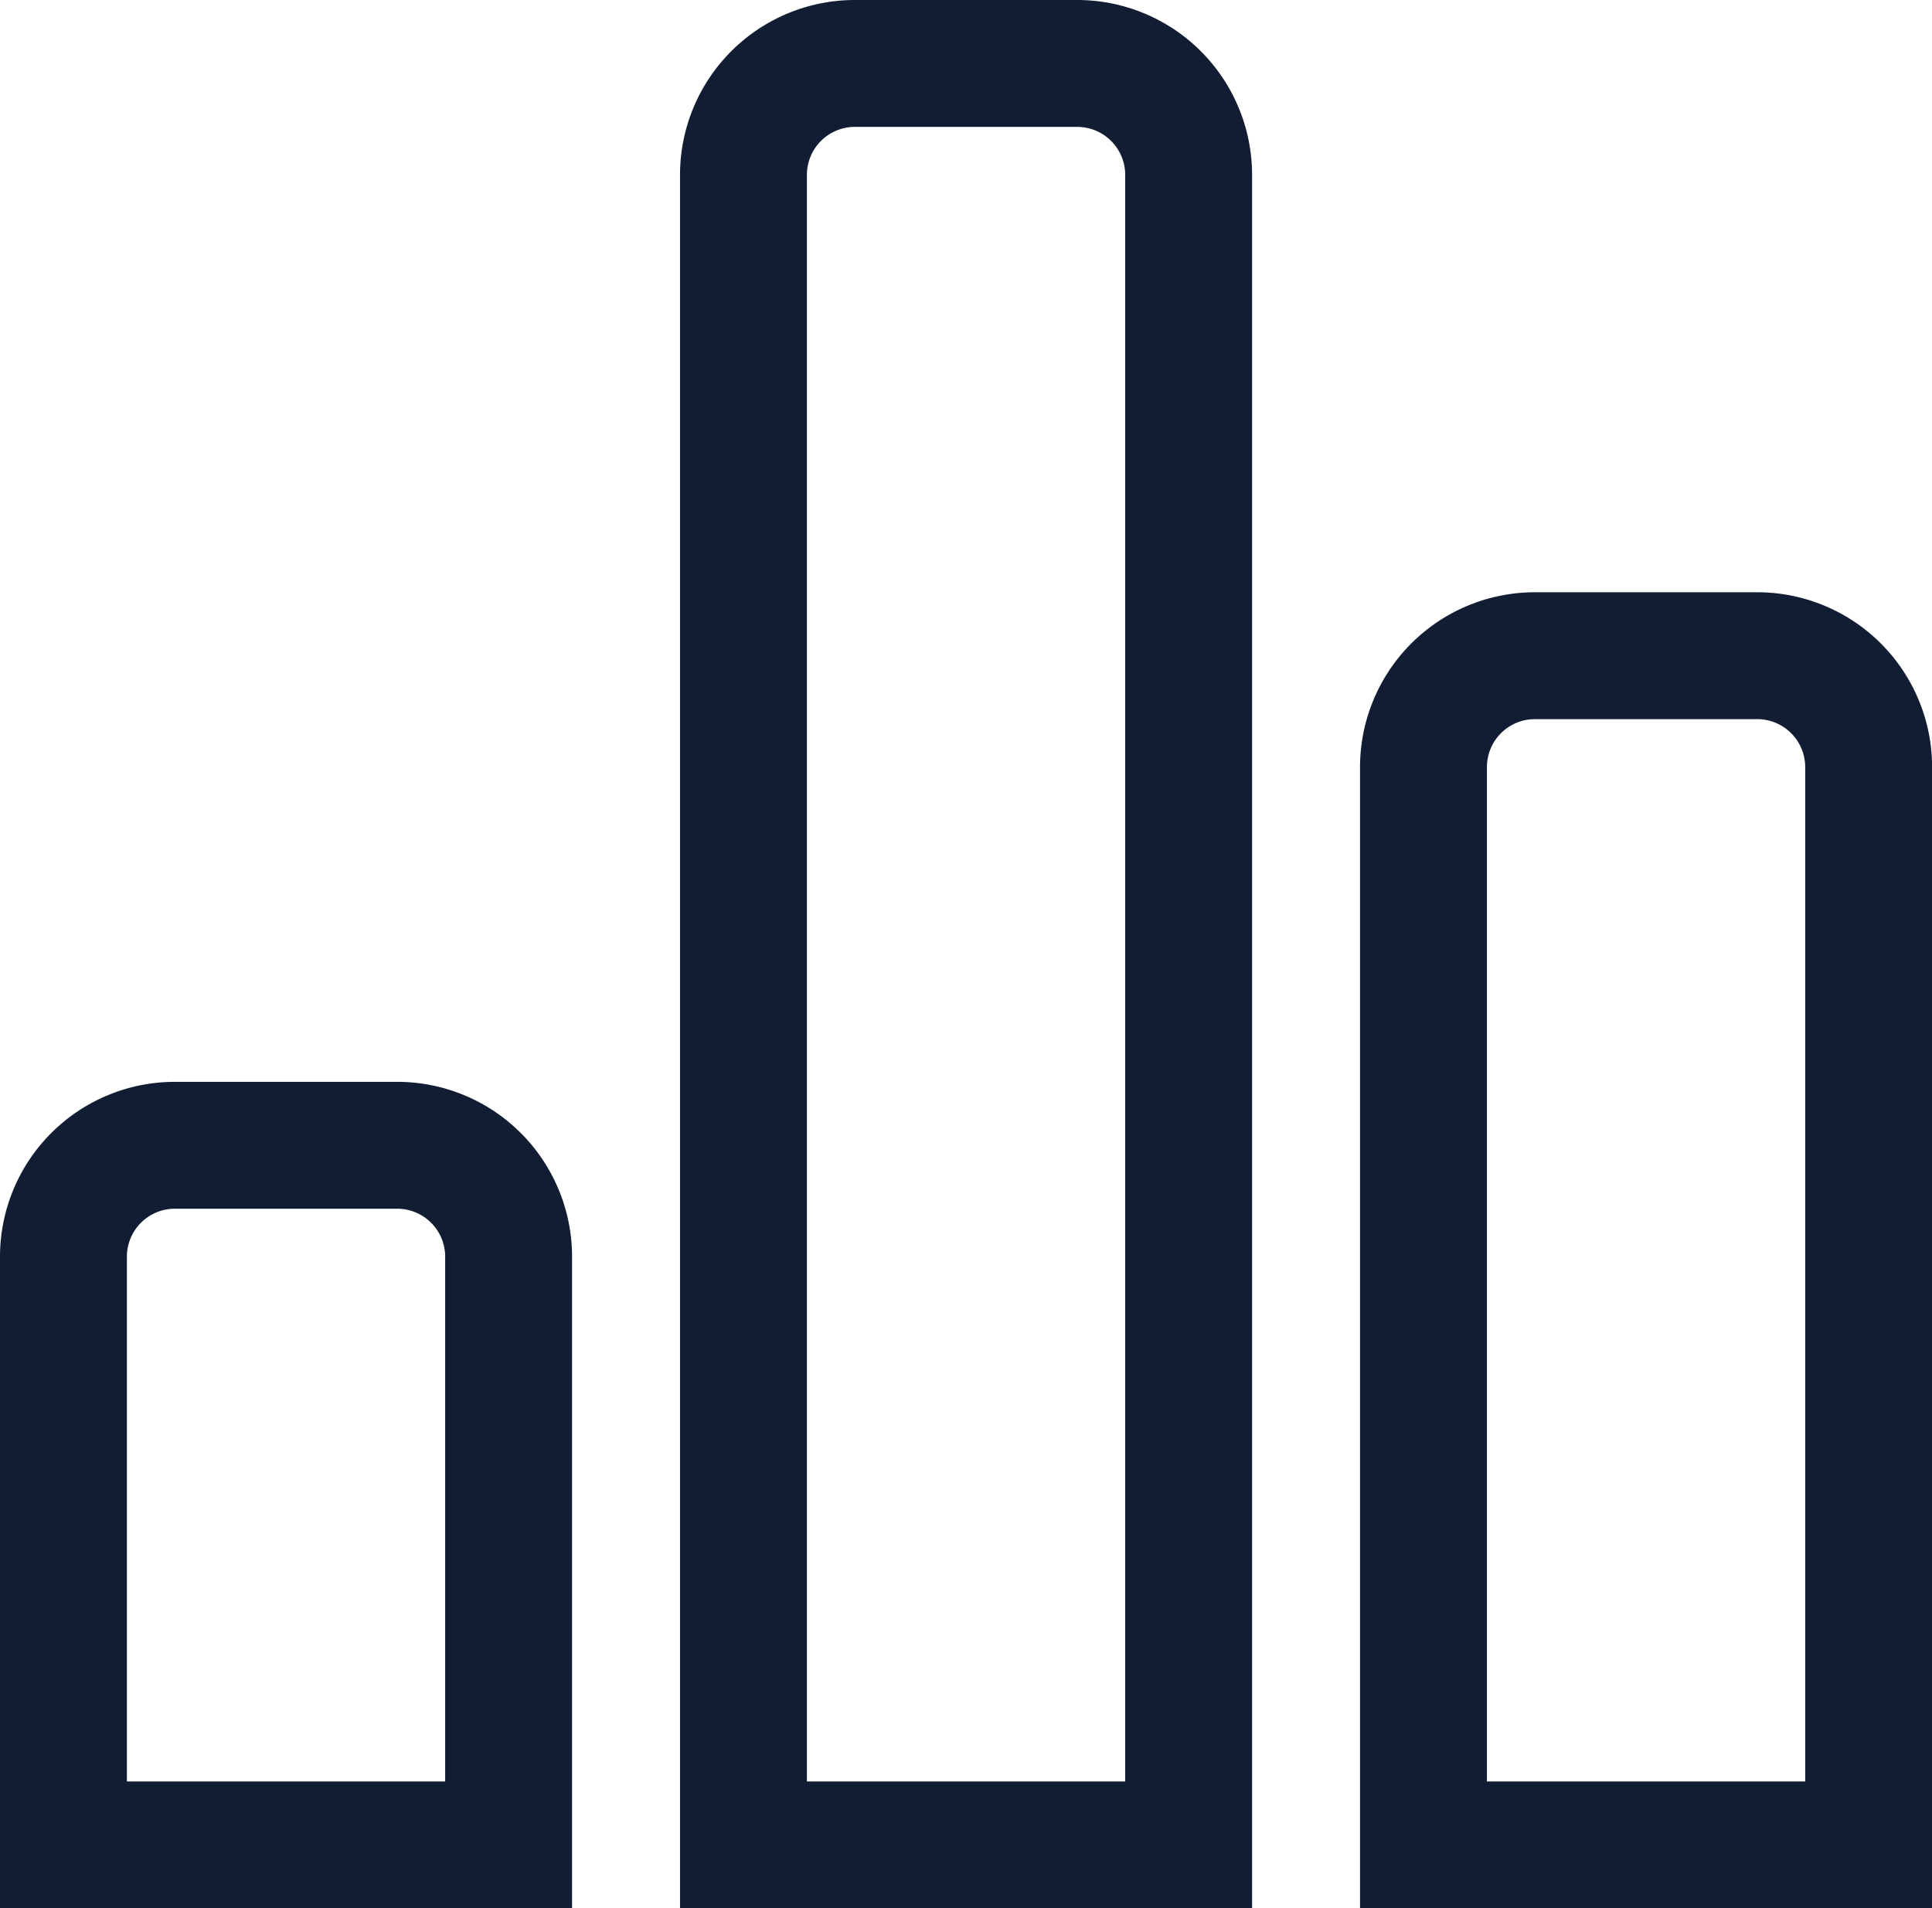 <svg xmlns="http://www.w3.org/2000/svg" viewBox="0 0 19.794 19.552"><g><g fill="none" stroke="#111d32" stroke-width="1.3"><path d="M1.792 11.734h2.277a1.142 1.142 0 0 1 1.142 1.142v6.026H.65v-6.026a1.142 1.142 0 0 1 1.142-1.142Z"/><path d="M8.759.65h2.277a1.142 1.142 0 0 1 1.142 1.142v17.11H7.617V1.792A1.142 1.142 0 0 1 8.759.65Z"/><path d="M15.726 6.718h2.277a1.142 1.142 0 0 1 1.142 1.142v11.042h-4.561V7.86a1.142 1.142 0 0 1 1.142-1.142Z"/></g></g></svg>